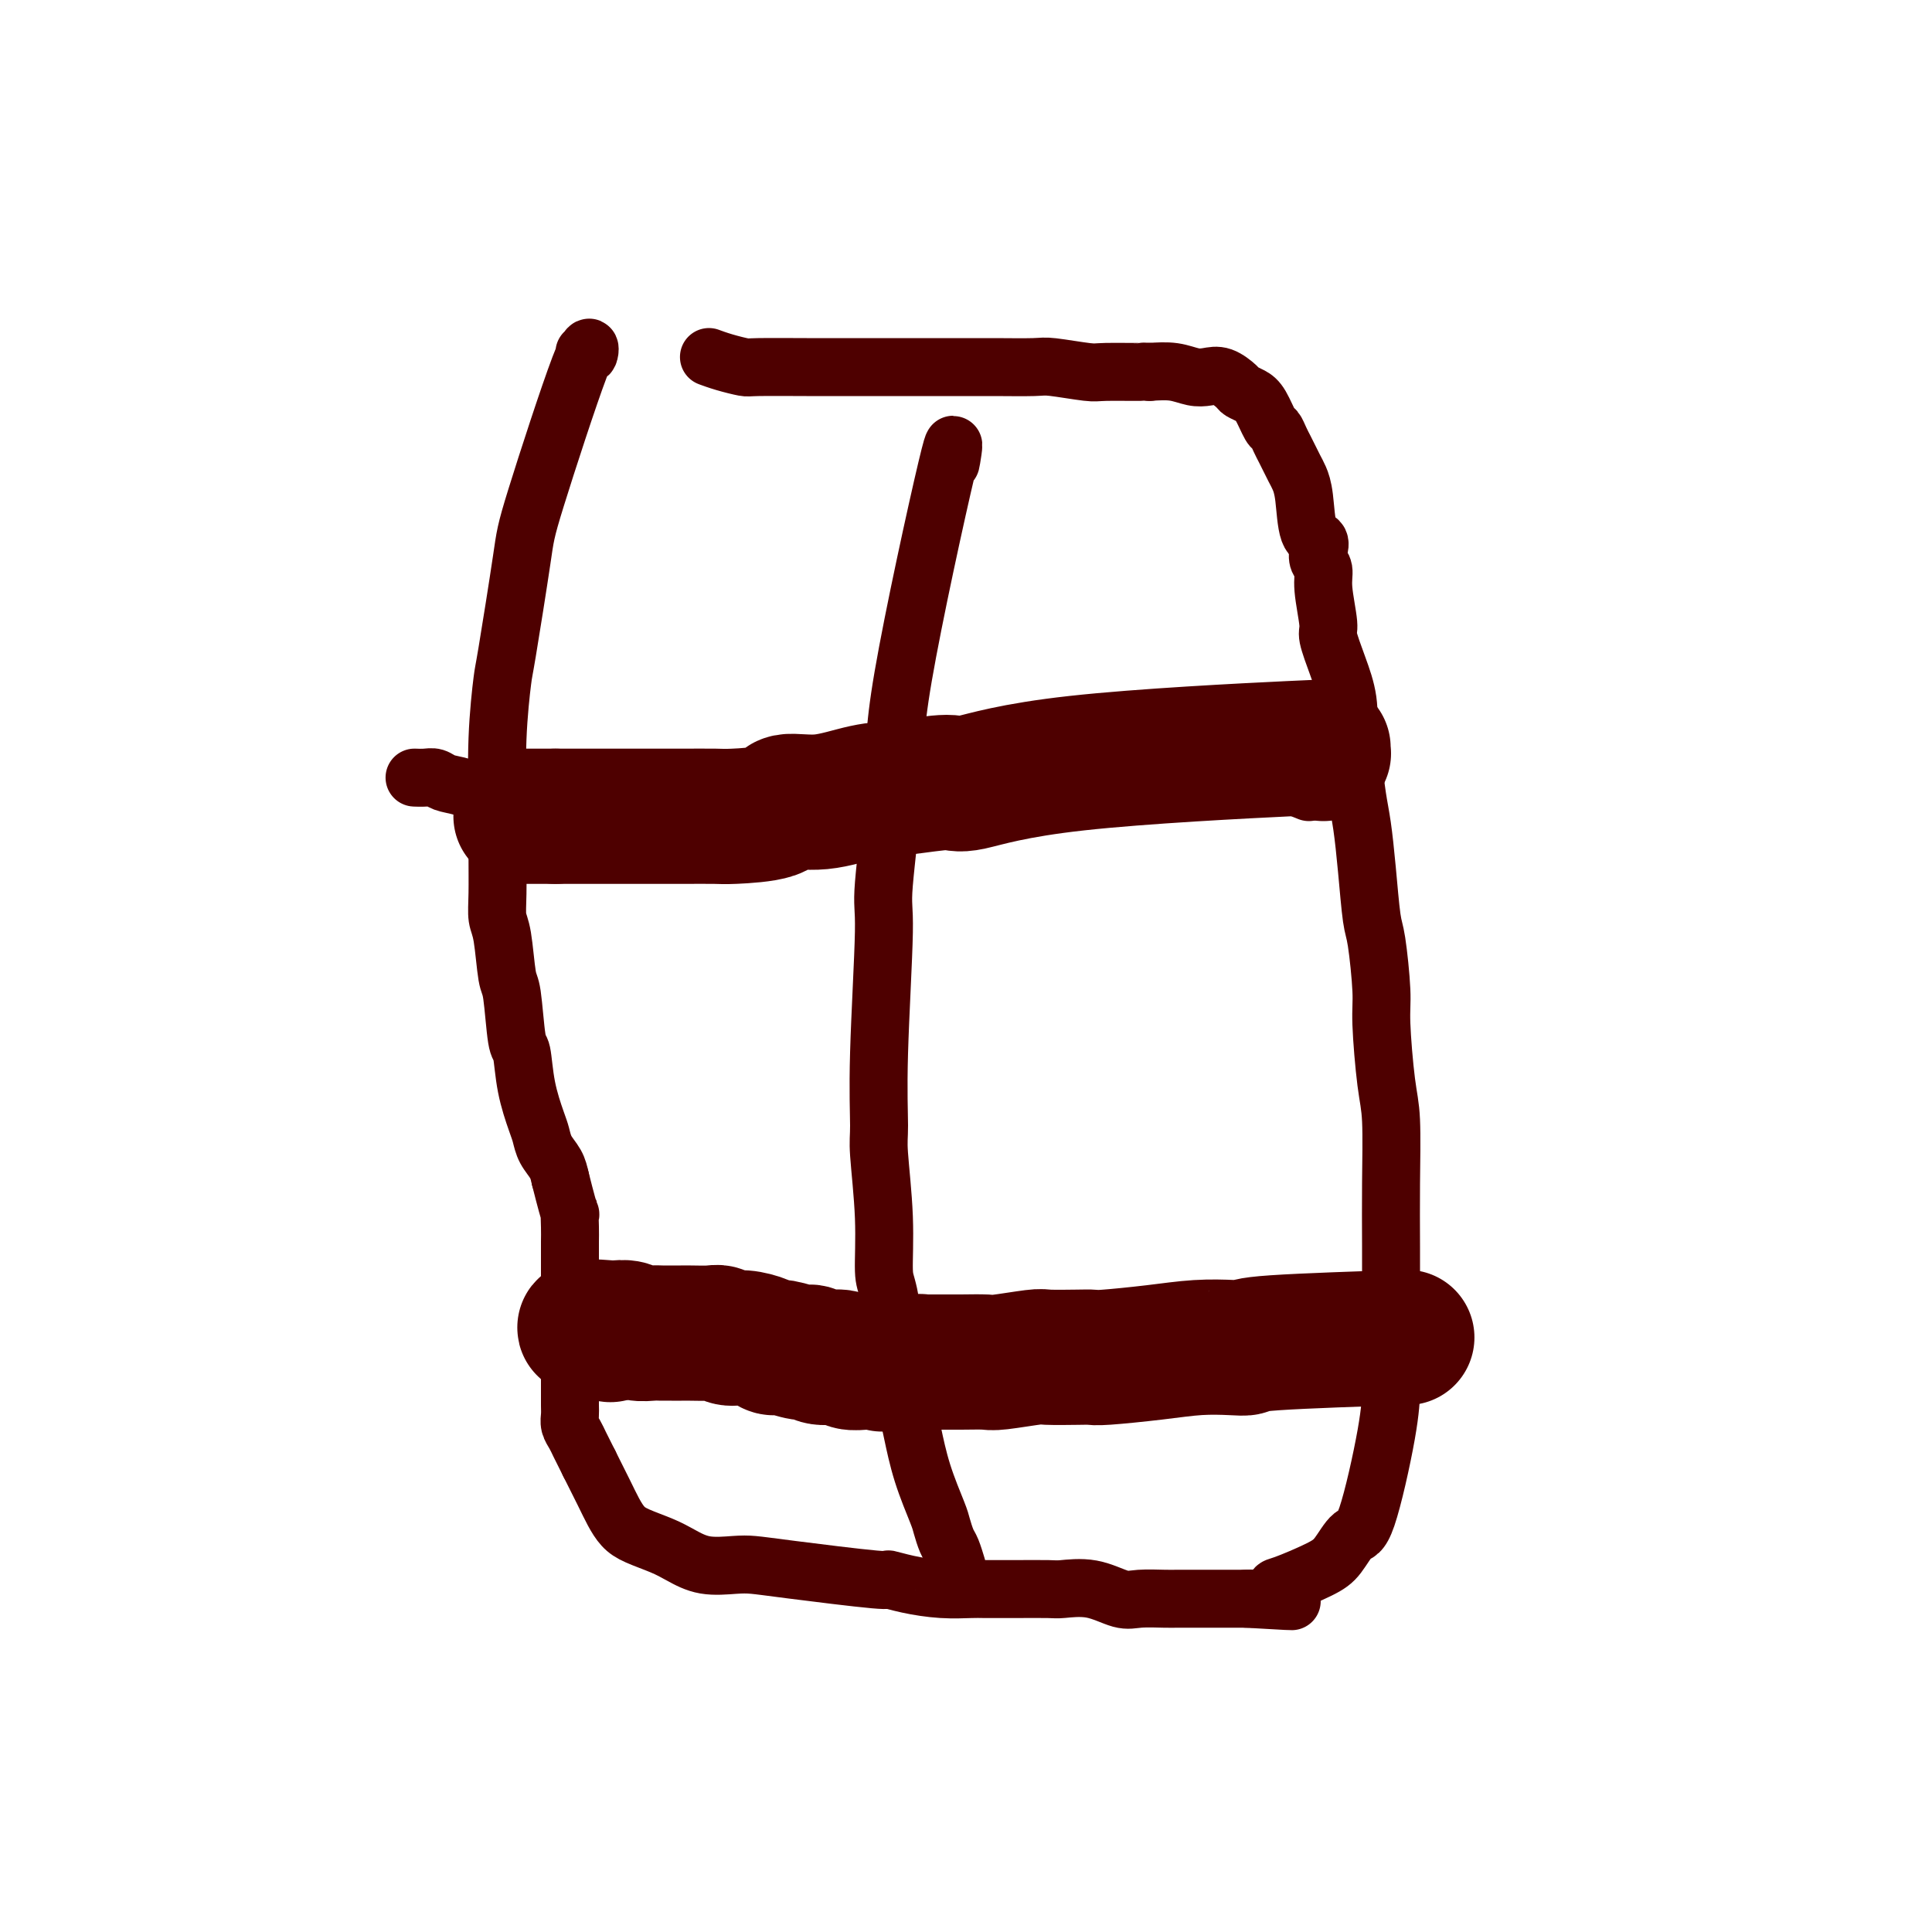 <svg viewBox='0 0 400 400' version='1.1' xmlns='http://www.w3.org/2000/svg' xmlns:xlink='http://www.w3.org/1999/xlink'><g fill='none' stroke='#4E0000' stroke-width='12' stroke-linecap='round' stroke-linejoin='round'><path d='M121,73c0.394,0.413 0.789,0.826 1,0c0.211,-0.826 0.240,-2.892 -2,3c-2.240,5.892 -6.748,19.740 -9,27c-2.252,7.260 -2.250,7.931 -3,13c-0.750,5.069 -2.254,14.537 -3,19c-0.746,4.463 -0.736,3.922 -1,6c-0.264,2.078 -0.804,6.776 -1,12c-0.196,5.224 -0.050,10.973 0,15c0.050,4.027 0.002,6.333 0,9c-0.002,2.667 0.041,5.694 0,8c-0.041,2.306 -0.166,3.890 0,5c0.166,1.110 0.622,1.746 1,4c0.378,2.254 0.678,6.127 1,8c0.322,1.873 0.667,1.748 1,4c0.333,2.252 0.653,6.882 1,9c0.347,2.118 0.722,1.725 1,3c0.278,1.275 0.459,4.217 1,7c0.541,2.783 1.440,5.406 2,7c0.560,1.594 0.779,2.159 1,3c0.221,0.841 0.444,1.957 1,3c0.556,1.043 1.445,2.012 2,3c0.555,0.988 0.778,1.994 1,3'/><path d='M116,244c2.464,9.796 2.124,7.285 2,7c-0.124,-0.285 -0.033,1.657 0,3c0.033,1.343 0.009,2.087 0,3c-0.009,0.913 -0.002,1.996 0,3c0.002,1.004 0.001,1.930 0,3c-0.001,1.070 -0.000,2.284 0,3c0.000,0.716 0.000,0.934 0,2c-0.000,1.066 -0.000,2.981 0,4c0.000,1.019 -0.000,1.141 0,2c0.000,0.859 0.000,2.456 0,4c-0.000,1.544 -0.000,3.036 0,4c0.000,0.964 0.000,1.399 0,2c-0.000,0.601 -0.001,1.368 0,2c0.001,0.632 0.003,1.128 0,2c-0.003,0.872 -0.012,2.120 0,3c0.012,0.880 0.045,1.390 0,2c-0.045,0.610 -0.167,1.318 0,2c0.167,0.682 0.622,1.337 1,2c0.378,0.663 0.679,1.332 1,2c0.321,0.668 0.663,1.334 1,2c0.337,0.666 0.668,1.333 1,2'/><path d='M122,303c1.201,2.396 2.204,4.385 3,6c0.796,1.615 1.384,2.855 2,4c0.616,1.145 1.261,2.195 2,3c0.739,0.805 1.573,1.365 3,2c1.427,0.635 3.448,1.347 5,2c1.552,0.653 2.636,1.249 4,2c1.364,0.751 3.008,1.659 5,2c1.992,0.341 4.331,0.115 6,0c1.669,-0.115 2.667,-0.119 4,0c1.333,0.119 3.001,0.361 8,1c4.999,0.639 13.328,1.674 17,2c3.672,0.326 2.686,-0.056 3,0c0.314,0.056 1.928,0.551 4,1c2.072,0.449 4.600,0.852 7,1c2.400,0.148 4.670,0.040 6,0c1.330,-0.040 1.719,-0.013 3,0c1.281,0.013 3.456,0.011 6,0c2.544,-0.011 5.459,-0.031 7,0c1.541,0.031 1.708,0.113 3,0c1.292,-0.113 3.709,-0.423 6,0c2.291,0.423 4.456,1.577 6,2c1.544,0.423 2.466,0.113 4,0c1.534,-0.113 3.681,-0.030 5,0c1.319,0.030 1.809,0.008 3,0c1.191,-0.008 3.082,-0.002 5,0c1.918,0.002 3.863,0.001 5,0c1.137,-0.001 1.468,-0.000 2,0c0.532,0.000 1.266,0.000 2,0'/><path d='M258,331c17.689,1.052 5.912,0.181 2,0c-3.912,-0.181 0.043,0.326 2,0c1.957,-0.326 1.917,-1.486 2,-2c0.083,-0.514 0.289,-0.383 2,-1c1.711,-0.617 4.928,-1.982 7,-3c2.072,-1.018 3.000,-1.687 4,-3c1.000,-1.313 2.072,-3.269 3,-4c0.928,-0.731 1.713,-0.238 3,-4c1.287,-3.762 3.077,-11.781 4,-17c0.923,-5.219 0.979,-7.640 1,-9c0.021,-1.360 0.005,-1.658 0,-4c-0.005,-2.342 -0.001,-6.727 0,-9c0.001,-2.273 -0.003,-2.435 0,-5c0.003,-2.565 0.011,-7.533 0,-12c-0.011,-4.467 -0.041,-8.432 0,-13c0.041,-4.568 0.151,-9.738 0,-13c-0.151,-3.262 -0.565,-4.614 -1,-8c-0.435,-3.386 -0.890,-8.804 -1,-12c-0.110,-3.196 0.125,-4.171 0,-7c-0.125,-2.829 -0.611,-7.513 -1,-10c-0.389,-2.487 -0.682,-2.777 -1,-5c-0.318,-2.223 -0.663,-6.379 -1,-10c-0.337,-3.621 -0.668,-6.706 -1,-9c-0.332,-2.294 -0.666,-3.798 -1,-6c-0.334,-2.202 -0.667,-5.101 -1,-8'/><path d='M280,157c-1.488,-13.261 -1.207,-8.914 -1,-8c0.207,0.914 0.338,-1.606 0,-4c-0.338,-2.394 -1.147,-4.661 -2,-7c-0.853,-2.339 -1.749,-4.748 -2,-6c-0.251,-1.252 0.142,-1.346 0,-3c-0.142,-1.654 -0.821,-4.867 -1,-7c-0.179,-2.133 0.141,-3.186 0,-4c-0.141,-0.814 -0.745,-1.390 -1,-2c-0.255,-0.610 -0.162,-1.255 0,-2c0.162,-0.745 0.394,-1.589 0,-2c-0.394,-0.411 -1.415,-0.389 -2,-2c-0.585,-1.611 -0.734,-4.854 -1,-7c-0.266,-2.146 -0.649,-3.193 -1,-4c-0.351,-0.807 -0.672,-1.372 -1,-2c-0.328,-0.628 -0.664,-1.317 -1,-2c-0.336,-0.683 -0.670,-1.359 -1,-2c-0.330,-0.641 -0.654,-1.246 -1,-2c-0.346,-0.754 -0.713,-1.655 -1,-2c-0.287,-0.345 -0.495,-0.133 -1,-1c-0.505,-0.867 -1.307,-2.814 -2,-4c-0.693,-1.186 -1.277,-1.610 -2,-2c-0.723,-0.390 -1.585,-0.744 -2,-1c-0.415,-0.256 -0.381,-0.412 -1,-1c-0.619,-0.588 -1.890,-1.608 -3,-2c-1.110,-0.392 -2.061,-0.157 -3,0c-0.939,0.157 -1.868,0.234 -3,0c-1.132,-0.234 -2.466,-0.781 -4,-1c-1.534,-0.219 -3.267,-0.109 -5,0'/><path d='M238,77c-2.386,-0.150 -0.850,-0.026 -2,0c-1.150,0.026 -4.984,-0.046 -7,0c-2.016,0.046 -2.213,0.208 -4,0c-1.787,-0.208 -5.165,-0.788 -7,-1c-1.835,-0.212 -2.127,-0.057 -4,0c-1.873,0.057 -5.327,0.015 -8,0c-2.673,-0.015 -4.565,-0.004 -7,0c-2.435,0.004 -5.412,0.001 -8,0c-2.588,-0.001 -4.788,-0.001 -6,0c-1.212,0.001 -1.435,0.001 -3,0c-1.565,-0.001 -4.470,-0.003 -7,0c-2.530,0.003 -4.685,0.011 -8,0c-3.315,-0.011 -7.789,-0.042 -10,0c-2.211,0.042 -2.160,0.155 -3,0c-0.840,-0.155 -2.572,-0.580 -4,-1c-1.428,-0.420 -2.551,-0.834 -3,-1c-0.449,-0.166 -0.225,-0.083 0,0'/><path d='M197,94c-0.148,1.365 -0.296,2.731 0,1c0.296,-1.731 1.037,-6.557 -1,2c-2.037,8.557 -6.851,30.499 -9,43c-2.149,12.501 -1.633,15.562 -2,22c-0.367,6.438 -1.616,16.251 -2,21c-0.384,4.749 0.097,4.432 0,10c-0.097,5.568 -0.773,17.022 -1,25c-0.227,7.978 -0.006,12.480 0,15c0.006,2.520 -0.203,3.059 0,6c0.203,2.941 0.818,8.283 1,13c0.182,4.717 -0.068,8.810 0,11c0.068,2.190 0.454,2.476 1,5c0.546,2.524 1.253,7.285 2,12c0.747,4.715 1.534,9.384 2,12c0.466,2.616 0.611,3.180 1,5c0.389,1.820 1.021,4.895 2,8c0.979,3.105 2.304,6.241 3,8c0.696,1.759 0.761,2.143 1,3c0.239,0.857 0.652,2.189 1,3c0.348,0.811 0.632,1.103 1,2c0.368,0.897 0.819,2.399 1,3c0.181,0.601 0.090,0.300 0,0'/><path d='M271,164c-1.645,-0.654 -3.290,-1.308 -5,-2c-1.710,-0.692 -3.486,-1.422 -11,-2c-7.514,-0.578 -20.768,-1.002 -30,-1c-9.232,0.002 -14.443,0.431 -21,1c-6.557,0.569 -14.461,1.277 -21,2c-6.539,0.723 -11.713,1.461 -19,2c-7.287,0.539 -16.686,0.878 -23,1c-6.314,0.122 -9.543,0.026 -13,0c-3.457,-0.026 -7.142,0.018 -11,0c-3.858,-0.018 -7.887,-0.100 -10,0c-2.113,0.100 -2.309,0.381 -4,0c-1.691,-0.381 -4.877,-1.422 -7,-2c-2.123,-0.578 -3.182,-0.691 -4,-1c-0.818,-0.309 -1.394,-0.815 -2,-1c-0.606,-0.185 -1.240,-0.050 -2,0c-0.760,0.050 -1.646,0.014 -2,0c-0.354,-0.014 -0.177,-0.007 0,0'/></g>
<g fill='none' stroke='#4E0000' stroke-width='28' stroke-linecap='round' stroke-linejoin='round'><path d='M289,277c2.126,-0.083 4.252,-0.167 -1,0c-5.252,0.167 -17.883,0.583 -24,1c-6.117,0.417 -5.719,0.833 -6,1c-0.281,0.167 -1.240,0.083 -3,0c-1.760,-0.083 -4.319,-0.166 -7,0c-2.681,0.166 -5.482,0.581 -9,1c-3.518,0.419 -7.753,0.843 -10,1c-2.247,0.157 -2.507,0.046 -3,0c-0.493,-0.046 -1.218,-0.026 -3,0c-1.782,0.026 -4.622,0.060 -6,0c-1.378,-0.060 -1.296,-0.212 -3,0c-1.704,0.212 -5.194,0.789 -7,1c-1.806,0.211 -1.927,0.057 -3,0c-1.073,-0.057 -3.096,-0.015 -5,0c-1.904,0.015 -3.687,0.004 -5,0c-1.313,-0.004 -2.157,-0.002 -3,0'/><path d='M191,282c-15.550,0.773 -5.425,0.207 -2,0c3.425,-0.207 0.151,-0.054 -2,0c-2.151,0.054 -3.179,0.011 -4,0c-0.821,-0.011 -1.435,0.012 -2,0c-0.565,-0.012 -1.082,-0.060 -2,0c-0.918,0.060 -2.236,0.227 -3,0c-0.764,-0.227 -0.975,-0.849 -2,-1c-1.025,-0.151 -2.866,0.171 -4,0c-1.134,-0.171 -1.562,-0.833 -2,-1c-0.438,-0.167 -0.886,0.161 -2,0c-1.114,-0.161 -2.893,-0.813 -4,-1c-1.107,-0.187 -1.543,0.090 -2,0c-0.457,-0.090 -0.935,-0.546 -2,-1c-1.065,-0.454 -2.715,-0.906 -4,-1c-1.285,-0.094 -2.203,0.171 -3,0c-0.797,-0.171 -1.473,-0.778 -2,-1c-0.527,-0.222 -0.904,-0.059 -2,0c-1.096,0.059 -2.911,0.016 -4,0c-1.089,-0.016 -1.450,-0.003 -2,0c-0.550,0.003 -1.287,-0.003 -2,0c-0.713,0.003 -1.401,0.015 -2,0c-0.599,-0.015 -1.109,-0.055 -2,0c-0.891,0.055 -2.163,0.207 -3,0c-0.837,-0.207 -1.239,-0.773 -2,-1c-0.761,-0.227 -1.880,-0.113 -3,0'/><path d='M127,275c-10.400,-0.867 -4.400,0.467 -2,1c2.400,0.533 1.200,0.267 0,0'/><path d='M274,156c-0.906,-0.365 -1.812,-0.729 -1,-1c0.812,-0.271 3.342,-0.447 -6,0c-9.342,0.447 -30.557,1.519 -44,3c-13.443,1.481 -19.114,3.372 -22,4c-2.886,0.628 -2.987,-0.005 -5,0c-2.013,0.005 -5.937,0.649 -9,1c-3.063,0.351 -5.265,0.409 -8,1c-2.735,0.591 -6.003,1.713 -9,2c-2.997,0.287 -5.723,-0.263 -7,0c-1.277,0.263 -1.106,1.338 -3,2c-1.894,0.662 -5.852,0.909 -8,1c-2.148,0.091 -2.487,0.024 -4,0c-1.513,-0.024 -4.200,-0.007 -7,0c-2.800,0.007 -5.712,0.002 -8,0c-2.288,-0.002 -3.954,-0.000 -6,0c-2.046,0.000 -4.474,0.000 -6,0c-1.526,-0.000 -2.150,-0.000 -3,0c-0.850,0.000 -1.925,0.000 -3,0'/><path d='M115,169c-6.314,0.000 -3.600,0.000 -3,0c0.600,0.000 -0.915,0.000 -2,0c-1.085,0.000 -1.738,0.000 -2,0c-0.262,0.000 -0.131,0.000 0,0'/></g>
</svg>